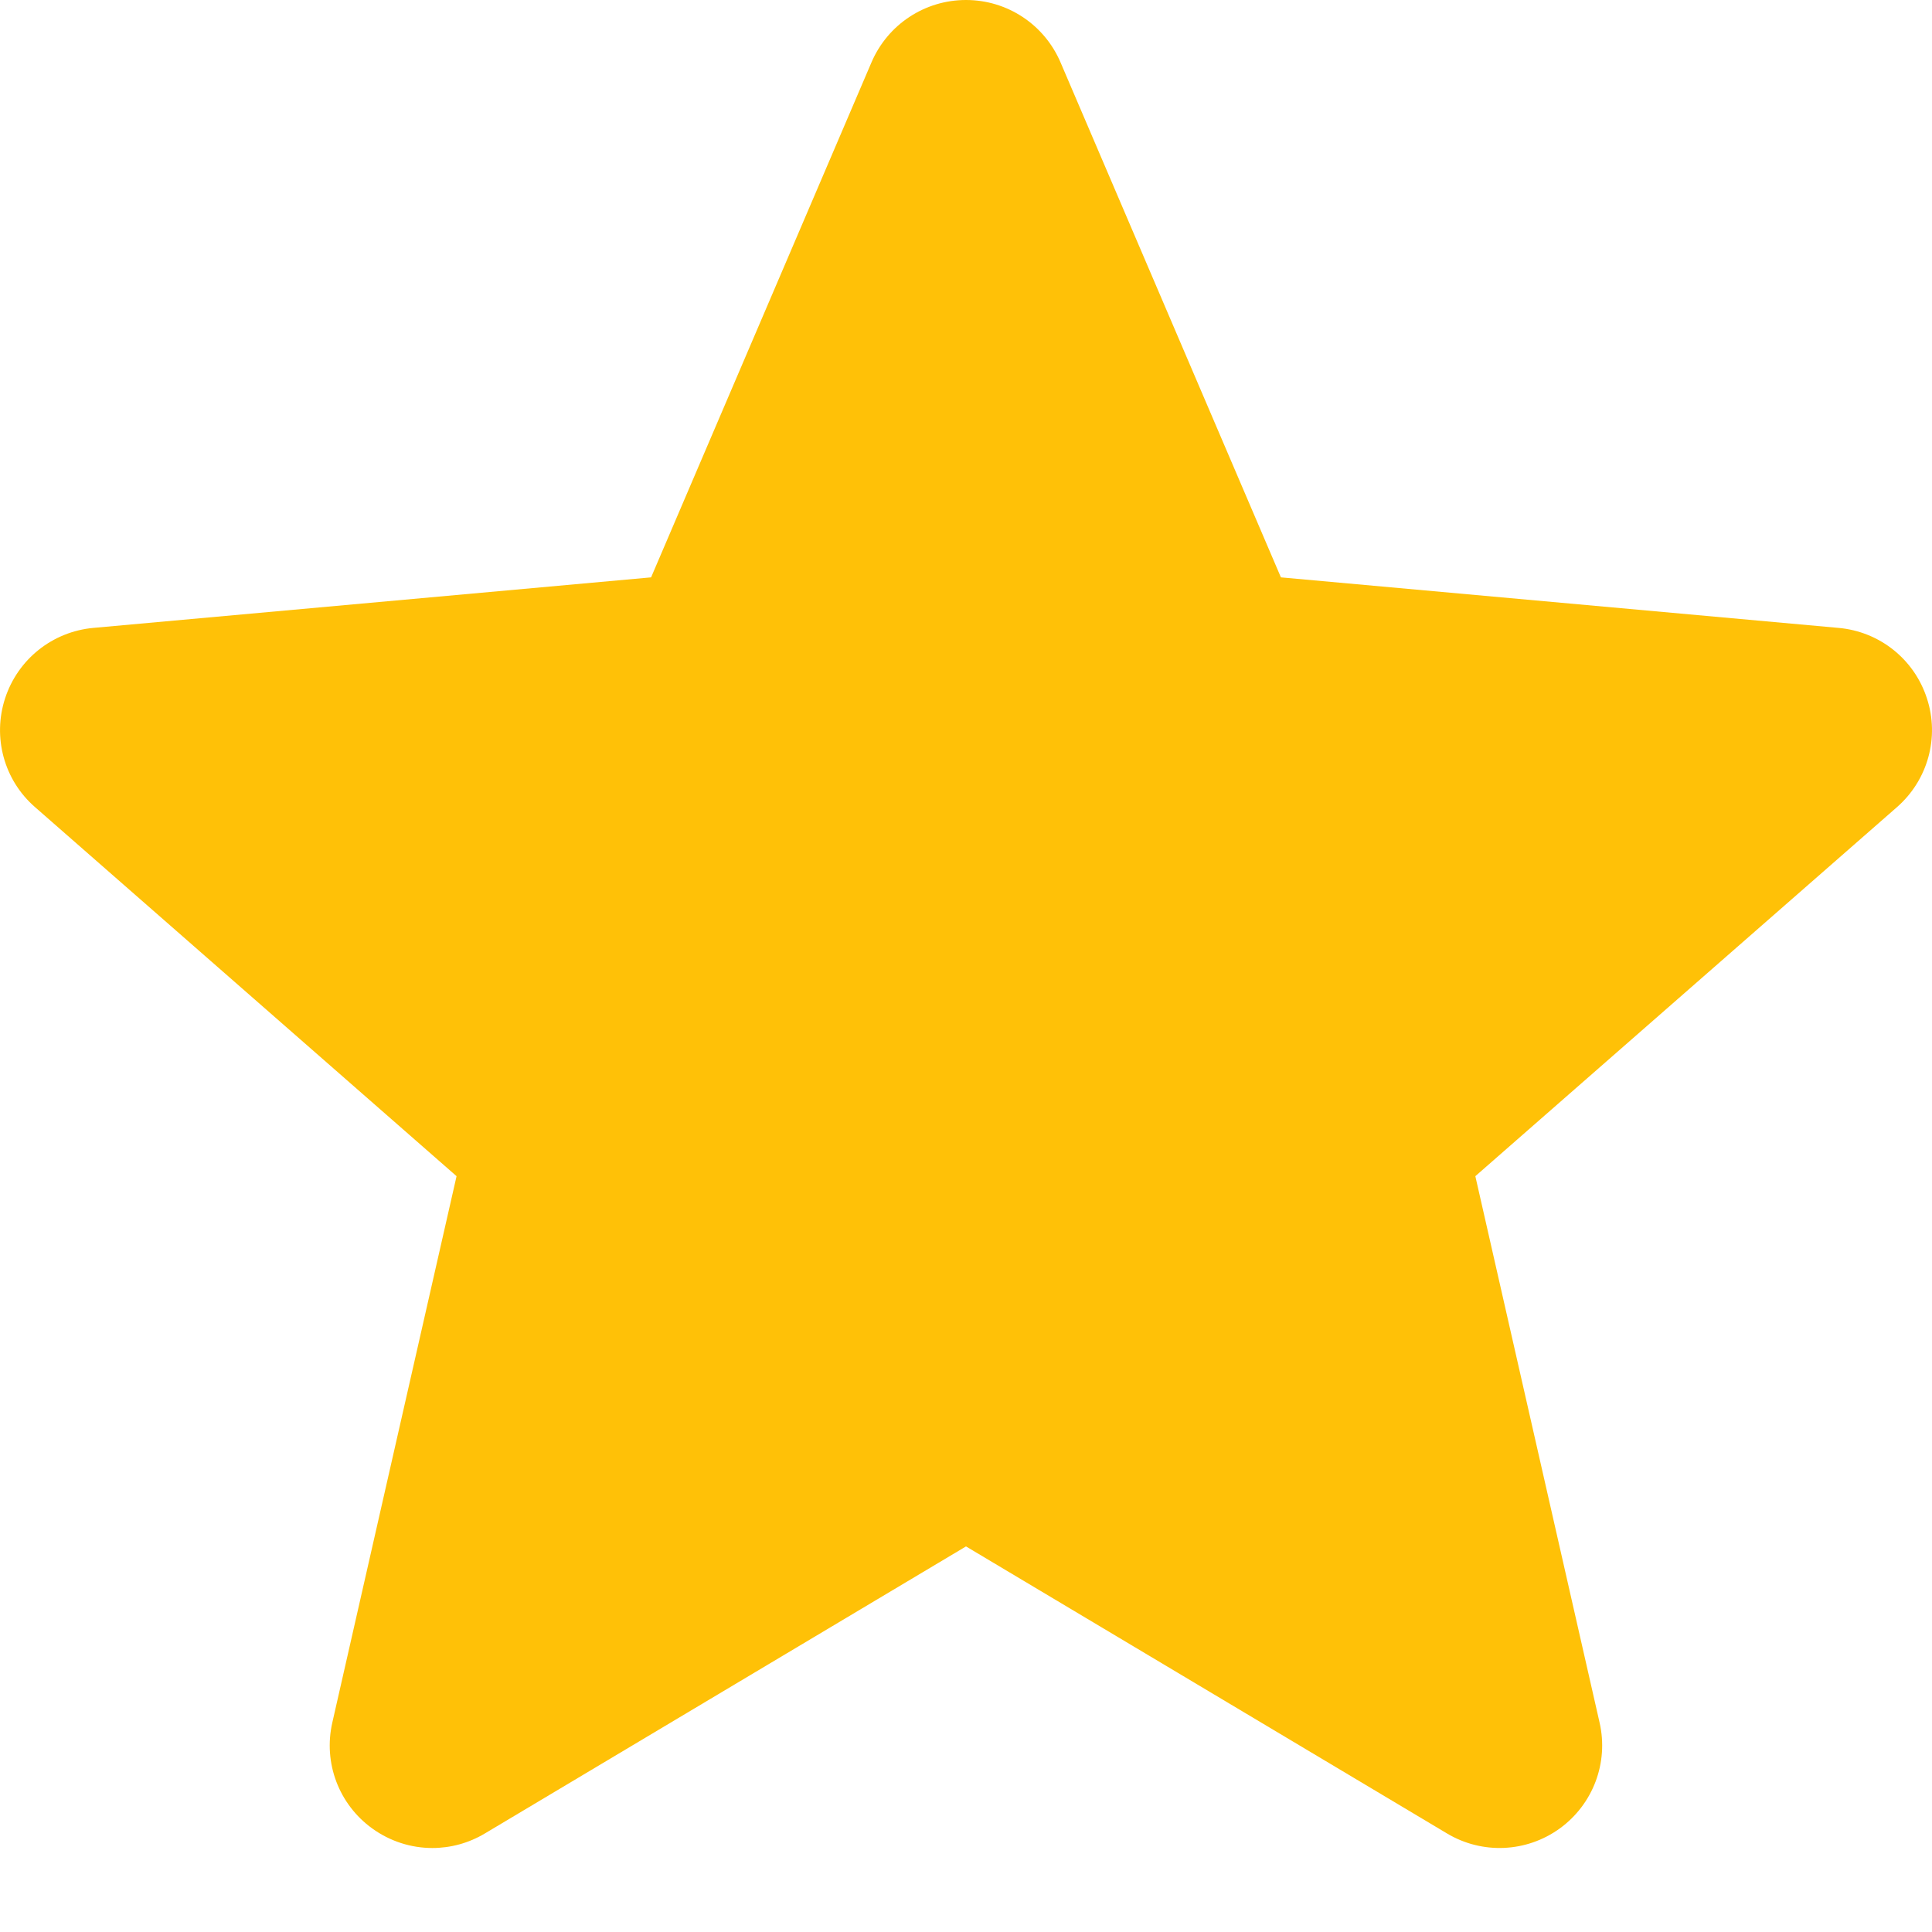 <svg width="19" height="19" viewBox="0 0 19 19" fill="none" xmlns="http://www.w3.org/2000/svg">
<path d="M18.95 6.868C18.826 6.484 18.485 6.211 18.081 6.175L12.597 5.678L10.429 0.612C10.269 0.24 9.905 0 9.5 0C9.095 0 8.731 0.24 8.571 0.612L6.403 5.678L0.918 6.175C0.515 6.212 0.175 6.484 0.05 6.868C-0.075 7.252 0.04 7.673 0.345 7.938L4.49 11.567L3.268 16.941C3.178 17.336 3.332 17.745 3.661 17.982C3.837 18.109 4.044 18.174 4.252 18.174C4.432 18.174 4.61 18.126 4.77 18.03L9.5 15.208L14.229 18.03C14.575 18.238 15.011 18.219 15.339 17.982C15.667 17.744 15.821 17.335 15.731 16.941L14.509 11.567L18.654 7.939C18.959 7.673 19.076 7.252 18.95 6.868Z" fill="#FFC107"/>
</svg>
